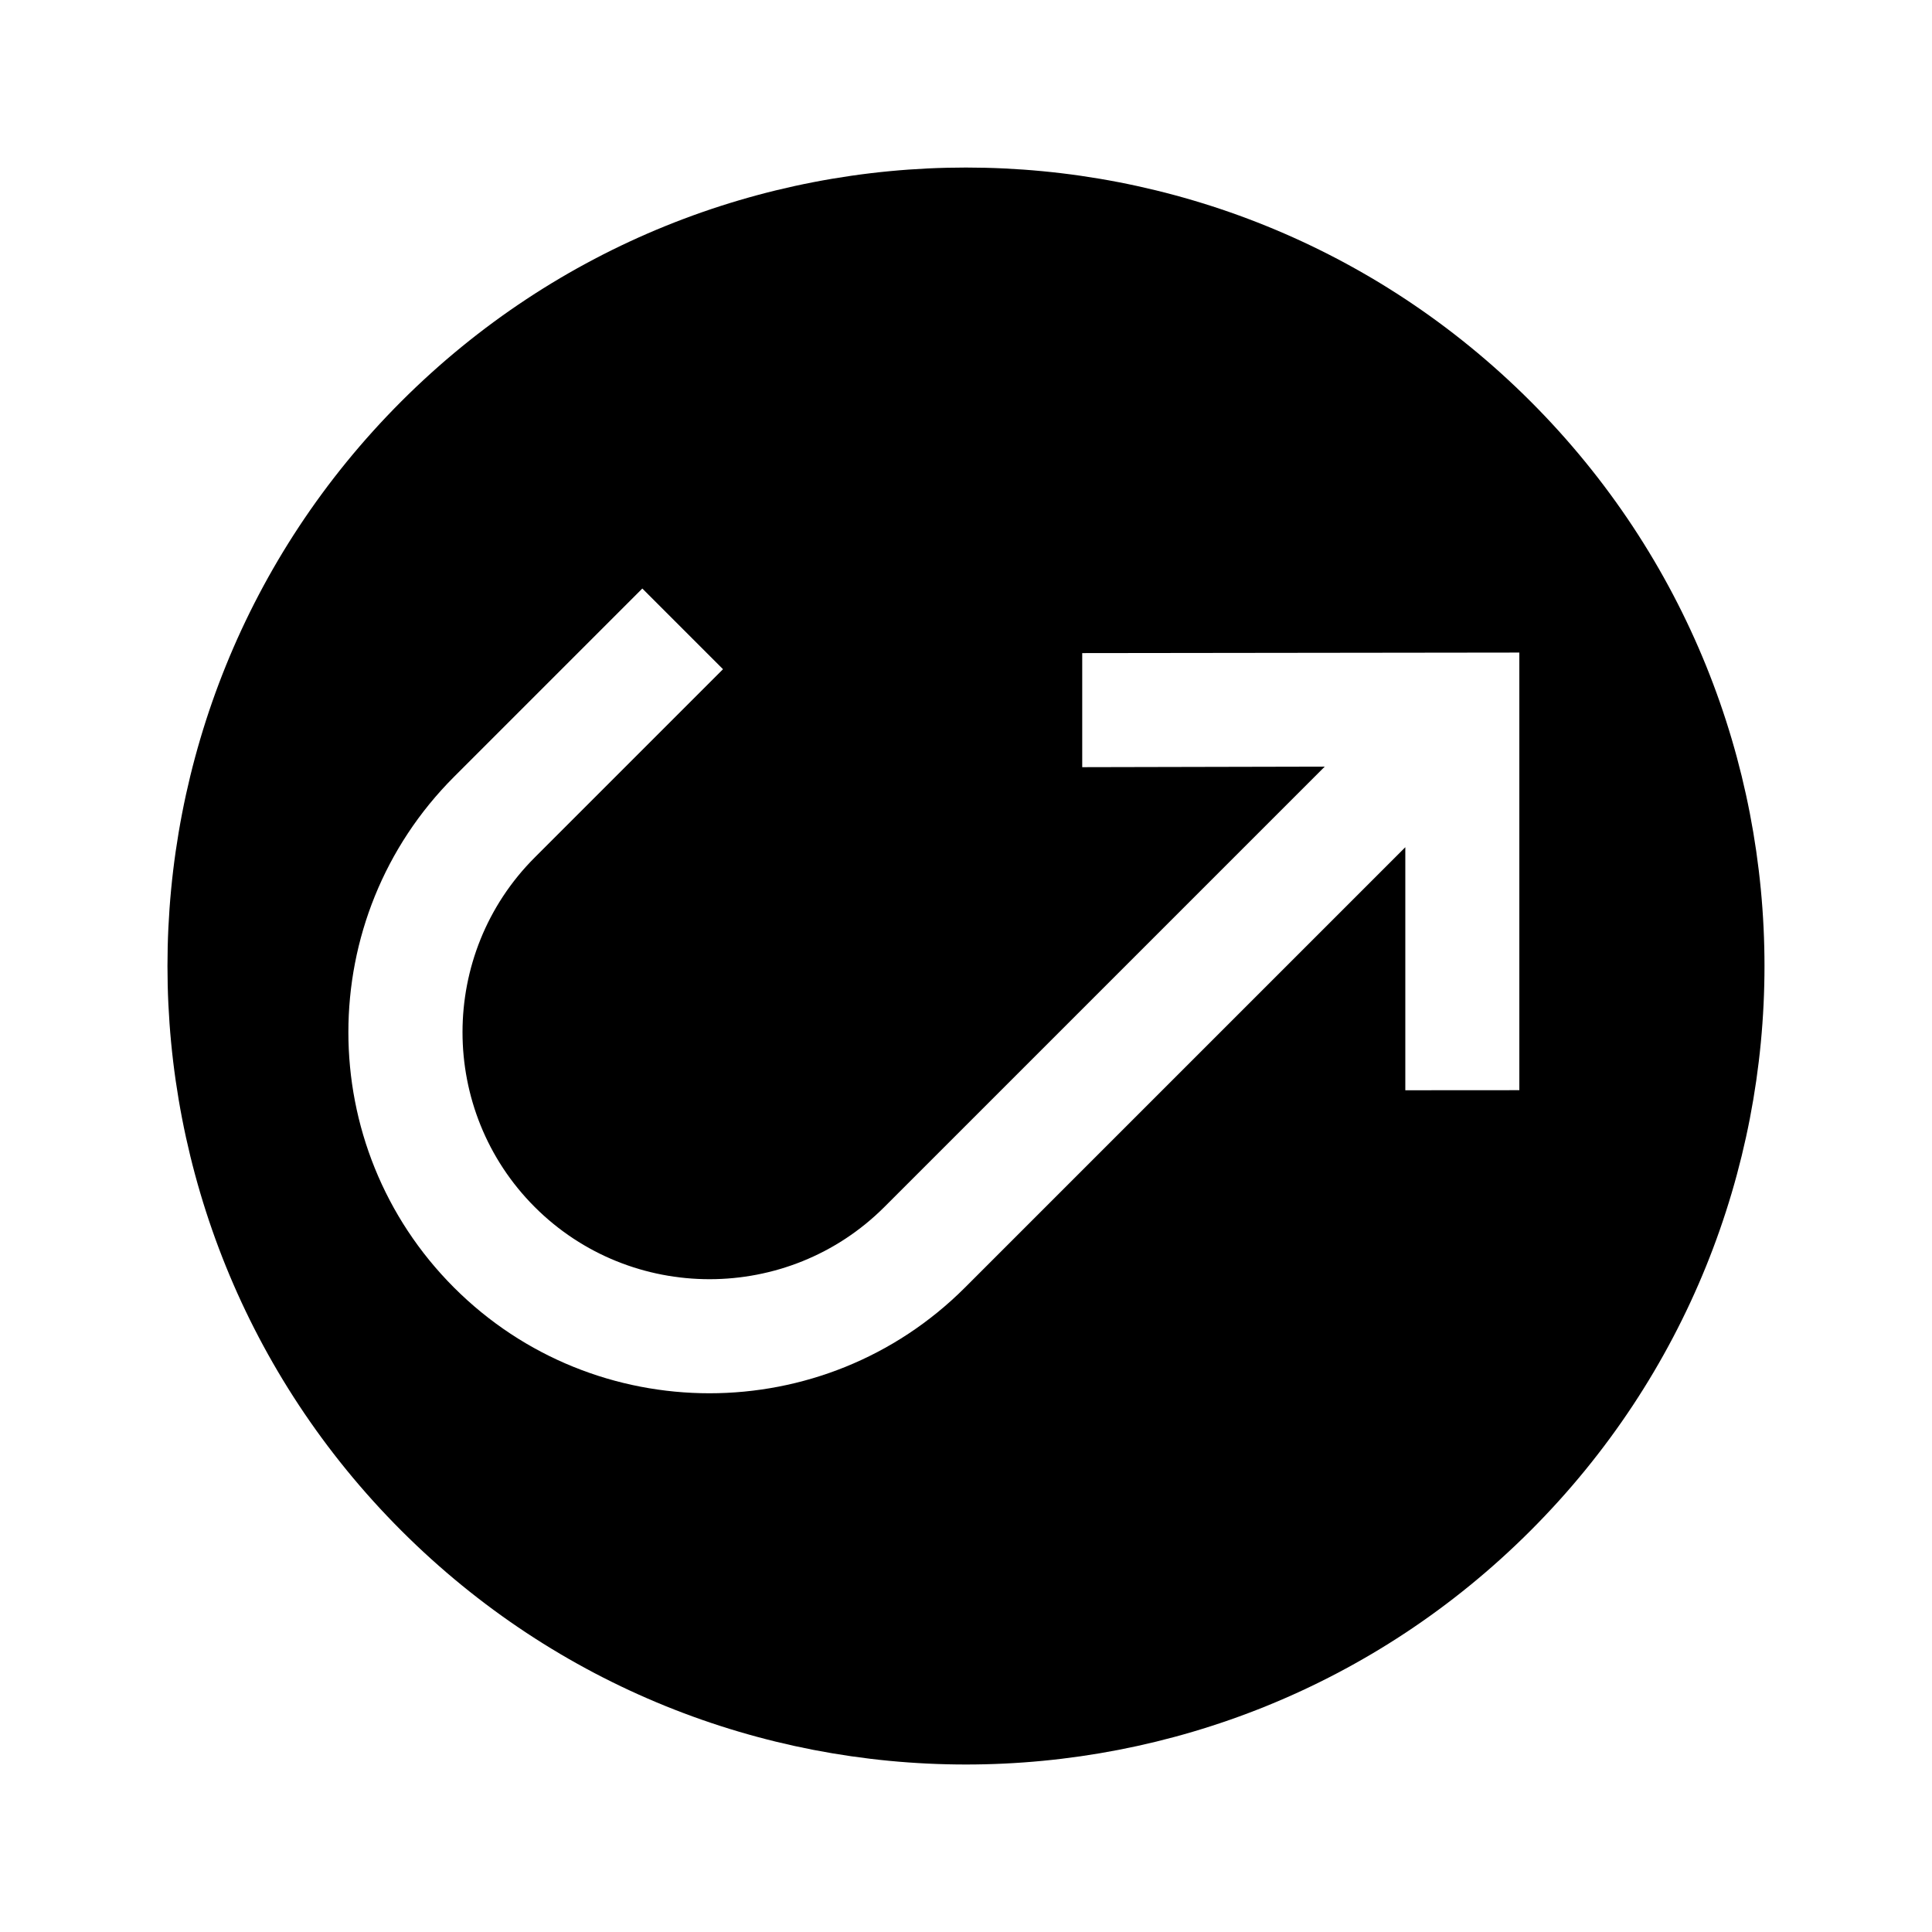 <?xml version="1.0" encoding="UTF-8"?>
<!-- Uploaded to: ICON Repo, www.svgrepo.com, Generator: ICON Repo Mixer Tools -->
<svg fill="#000000" width="800px" height="800px" version="1.1" viewBox="144 144 512 512" xmlns="http://www.w3.org/2000/svg">
 <path d="m250.35 250.37c-82.625 82.664-82.625 216.6 0 299.26 82.664 82.645 216.62 82.645 299.26 0 82.664-82.664 82.664-216.6 0-299.26-82.645-82.625-216.6-82.625-299.26 0zm296.26 182.54-30.188 0.02v-64.406l-116.7 116.7c-37.363 37.344-98.062 37.344-135.4 0-37.344-37.363-37.32-98.02 0-135.36l49.898-49.898 21.383 21.383-49.898 49.898c-25.512 25.512-25.512 67.086 0 92.621 25.512 25.512 67.129 25.512 92.66 0l116.7-116.7-64.266 0.141v-30.23l115.84-0.141v115.98z"/>
</svg>